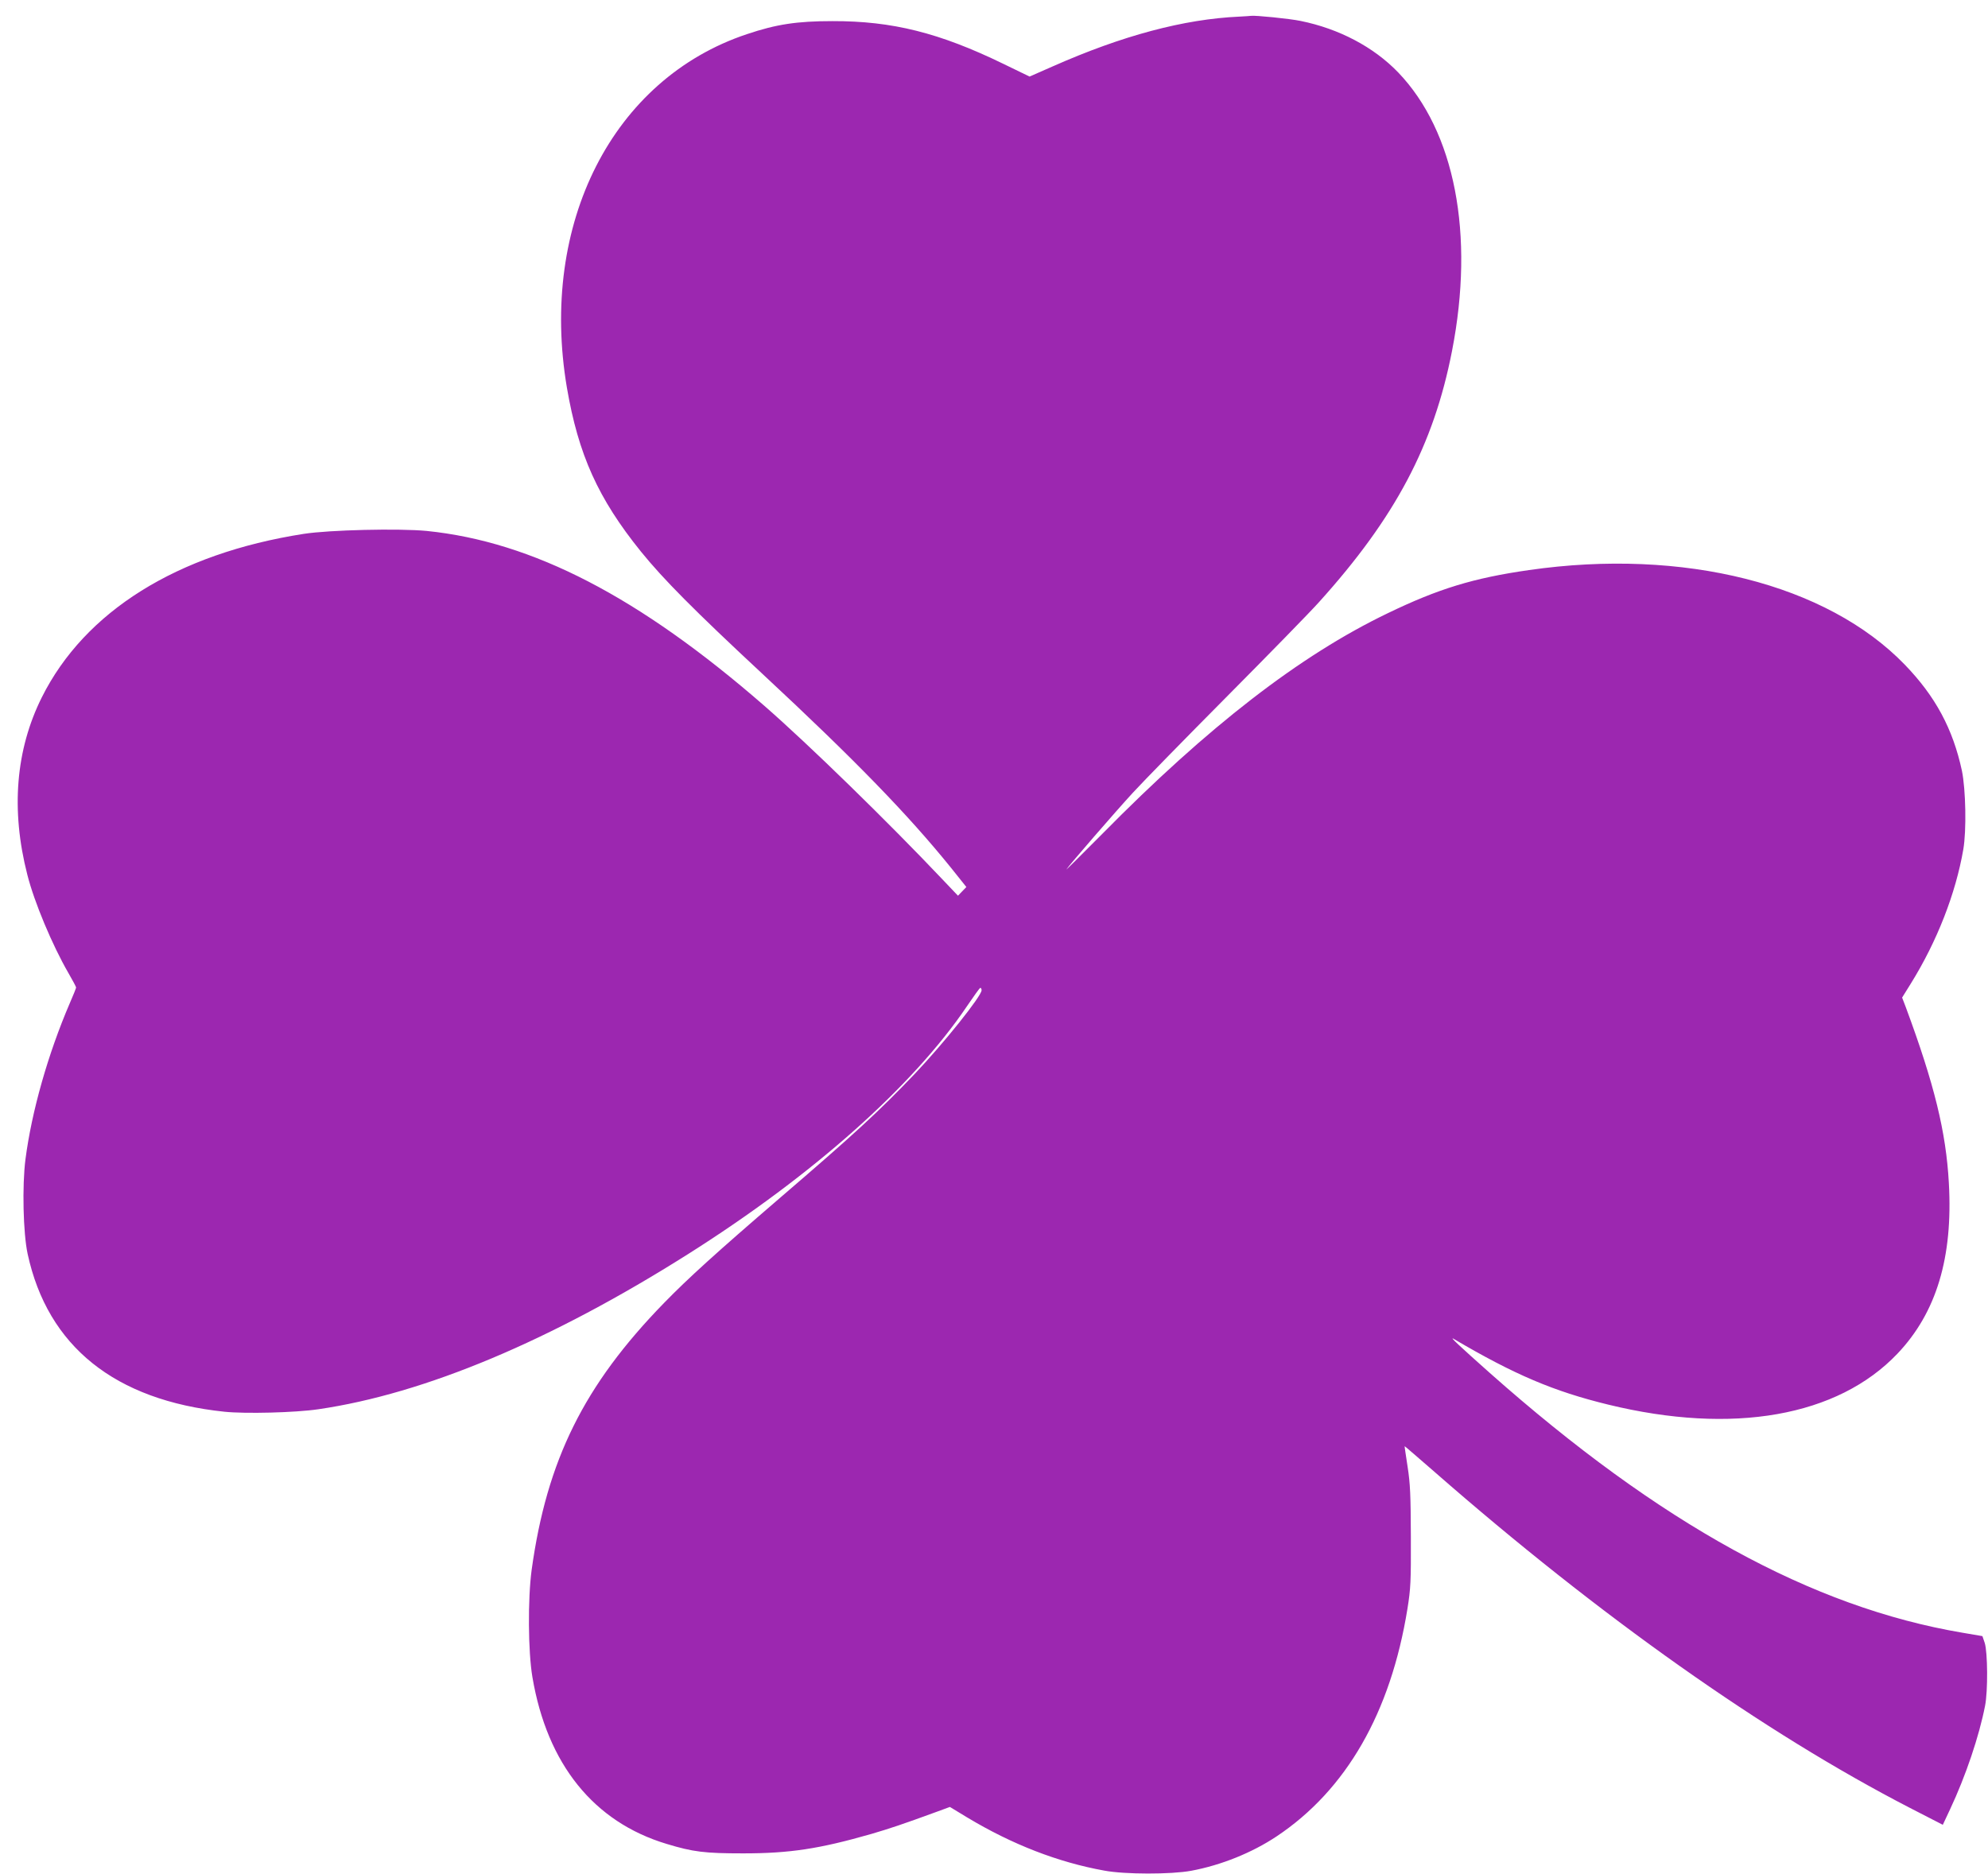 <?xml version="1.0" standalone="no"?>
<!DOCTYPE svg PUBLIC "-//W3C//DTD SVG 20010904//EN"
 "http://www.w3.org/TR/2001/REC-SVG-20010904/DTD/svg10.dtd">
<svg version="1.0" xmlns="http://www.w3.org/2000/svg"
 width="1280pt" height="1207pt" viewBox="0 0 1280 1207"
 preserveAspectRatio="xMidYMid meet">
<g transform="translate(0,1207) scale(0.1,-0.1)"
fill="#9c27b0" stroke="none">
<path d="M7980 11963 c-357 -16 -754 -122 -1203 -321 l-148 -65 -167 81 c-413
201 -717 277 -1102 276 -228 0 -361 -20 -551 -84 -864 -288 -1338 -1220 -1159
-2276 74 -432 201 -714 476 -1055 144 -178 341 -377 789 -794 590 -549 930
-899 1208 -1243 l99 -124 -27 -28 -27 -28 -96 101 c-350 370 -865 873 -1152
1123 -805 701 -1491 1056 -2173 1125 -177 17 -626 7 -792 -19 -814 -127 -1409
-498 -1686 -1053 -168 -337 -200 -725 -93 -1142 44 -175 161 -454 264 -632 28
-48 50 -90 50 -94 0 -4 -18 -50 -41 -102 -140 -326 -245 -696 -285 -1004 -22
-171 -15 -476 14 -610 129 -595 561 -942 1267 -1016 135 -14 457 -6 605 16
685 100 1497 441 2380 999 804 508 1449 1082 1797 1598 42 62 80 115 84 116 5
2 9 -5 9 -15 0 -37 -244 -342 -431 -539 -232 -243 -389 -388 -874 -804 -401
-345 -582 -509 -740 -671 -515 -529 -754 -1011 -852 -1719 -25 -187 -23 -525
5 -690 95 -561 395 -933 864 -1074 171 -52 246 -61 493 -61 300 0 490 29 825
125 122 36 195 60 430 146 l76 28 112 -68 c288 -173 583 -288 882 -342 133
-25 430 -25 560 -1 193 36 391 116 549 221 449 299 735 797 843 1466 21 131
23 175 22 465 -1 267 -4 341 -21 450 -11 72 -20 131 -19 132 1 1 87 -74 192
-165 1065 -932 2125 -1681 3061 -2164 l212 -109 46 98 c102 217 188 473 226
668 19 94 17 345 -2 405 l-15 44 -129 22 c-969 164 -1947 701 -3043 1673 -200
178 -263 237 -232 219 392 -231 645 -338 994 -423 803 -196 1478 -77 1863 328
251 264 358 620 331 1098 -18 329 -93 636 -278 1135 l-23 60 56 90 c169 272
289 580 338 864 21 122 16 385 -9 507 -58 269 -170 478 -367 682 -502 520
-1426 753 -2420 610 -357 -51 -583 -120 -910 -278 -566 -272 -1157 -730 -1839
-1422 -131 -132 -235 -235 -230 -228 17 27 314 370 428 494 66 72 339 351 606
620 268 270 535 543 593 608 490 543 738 1011 856 1617 147 752 18 1414 -347
1794 -158 164 -381 281 -627 331 -71 15 -294 37 -320 33 -5 -1 -39 -3 -75 -5z"/>
</g>
</svg>
